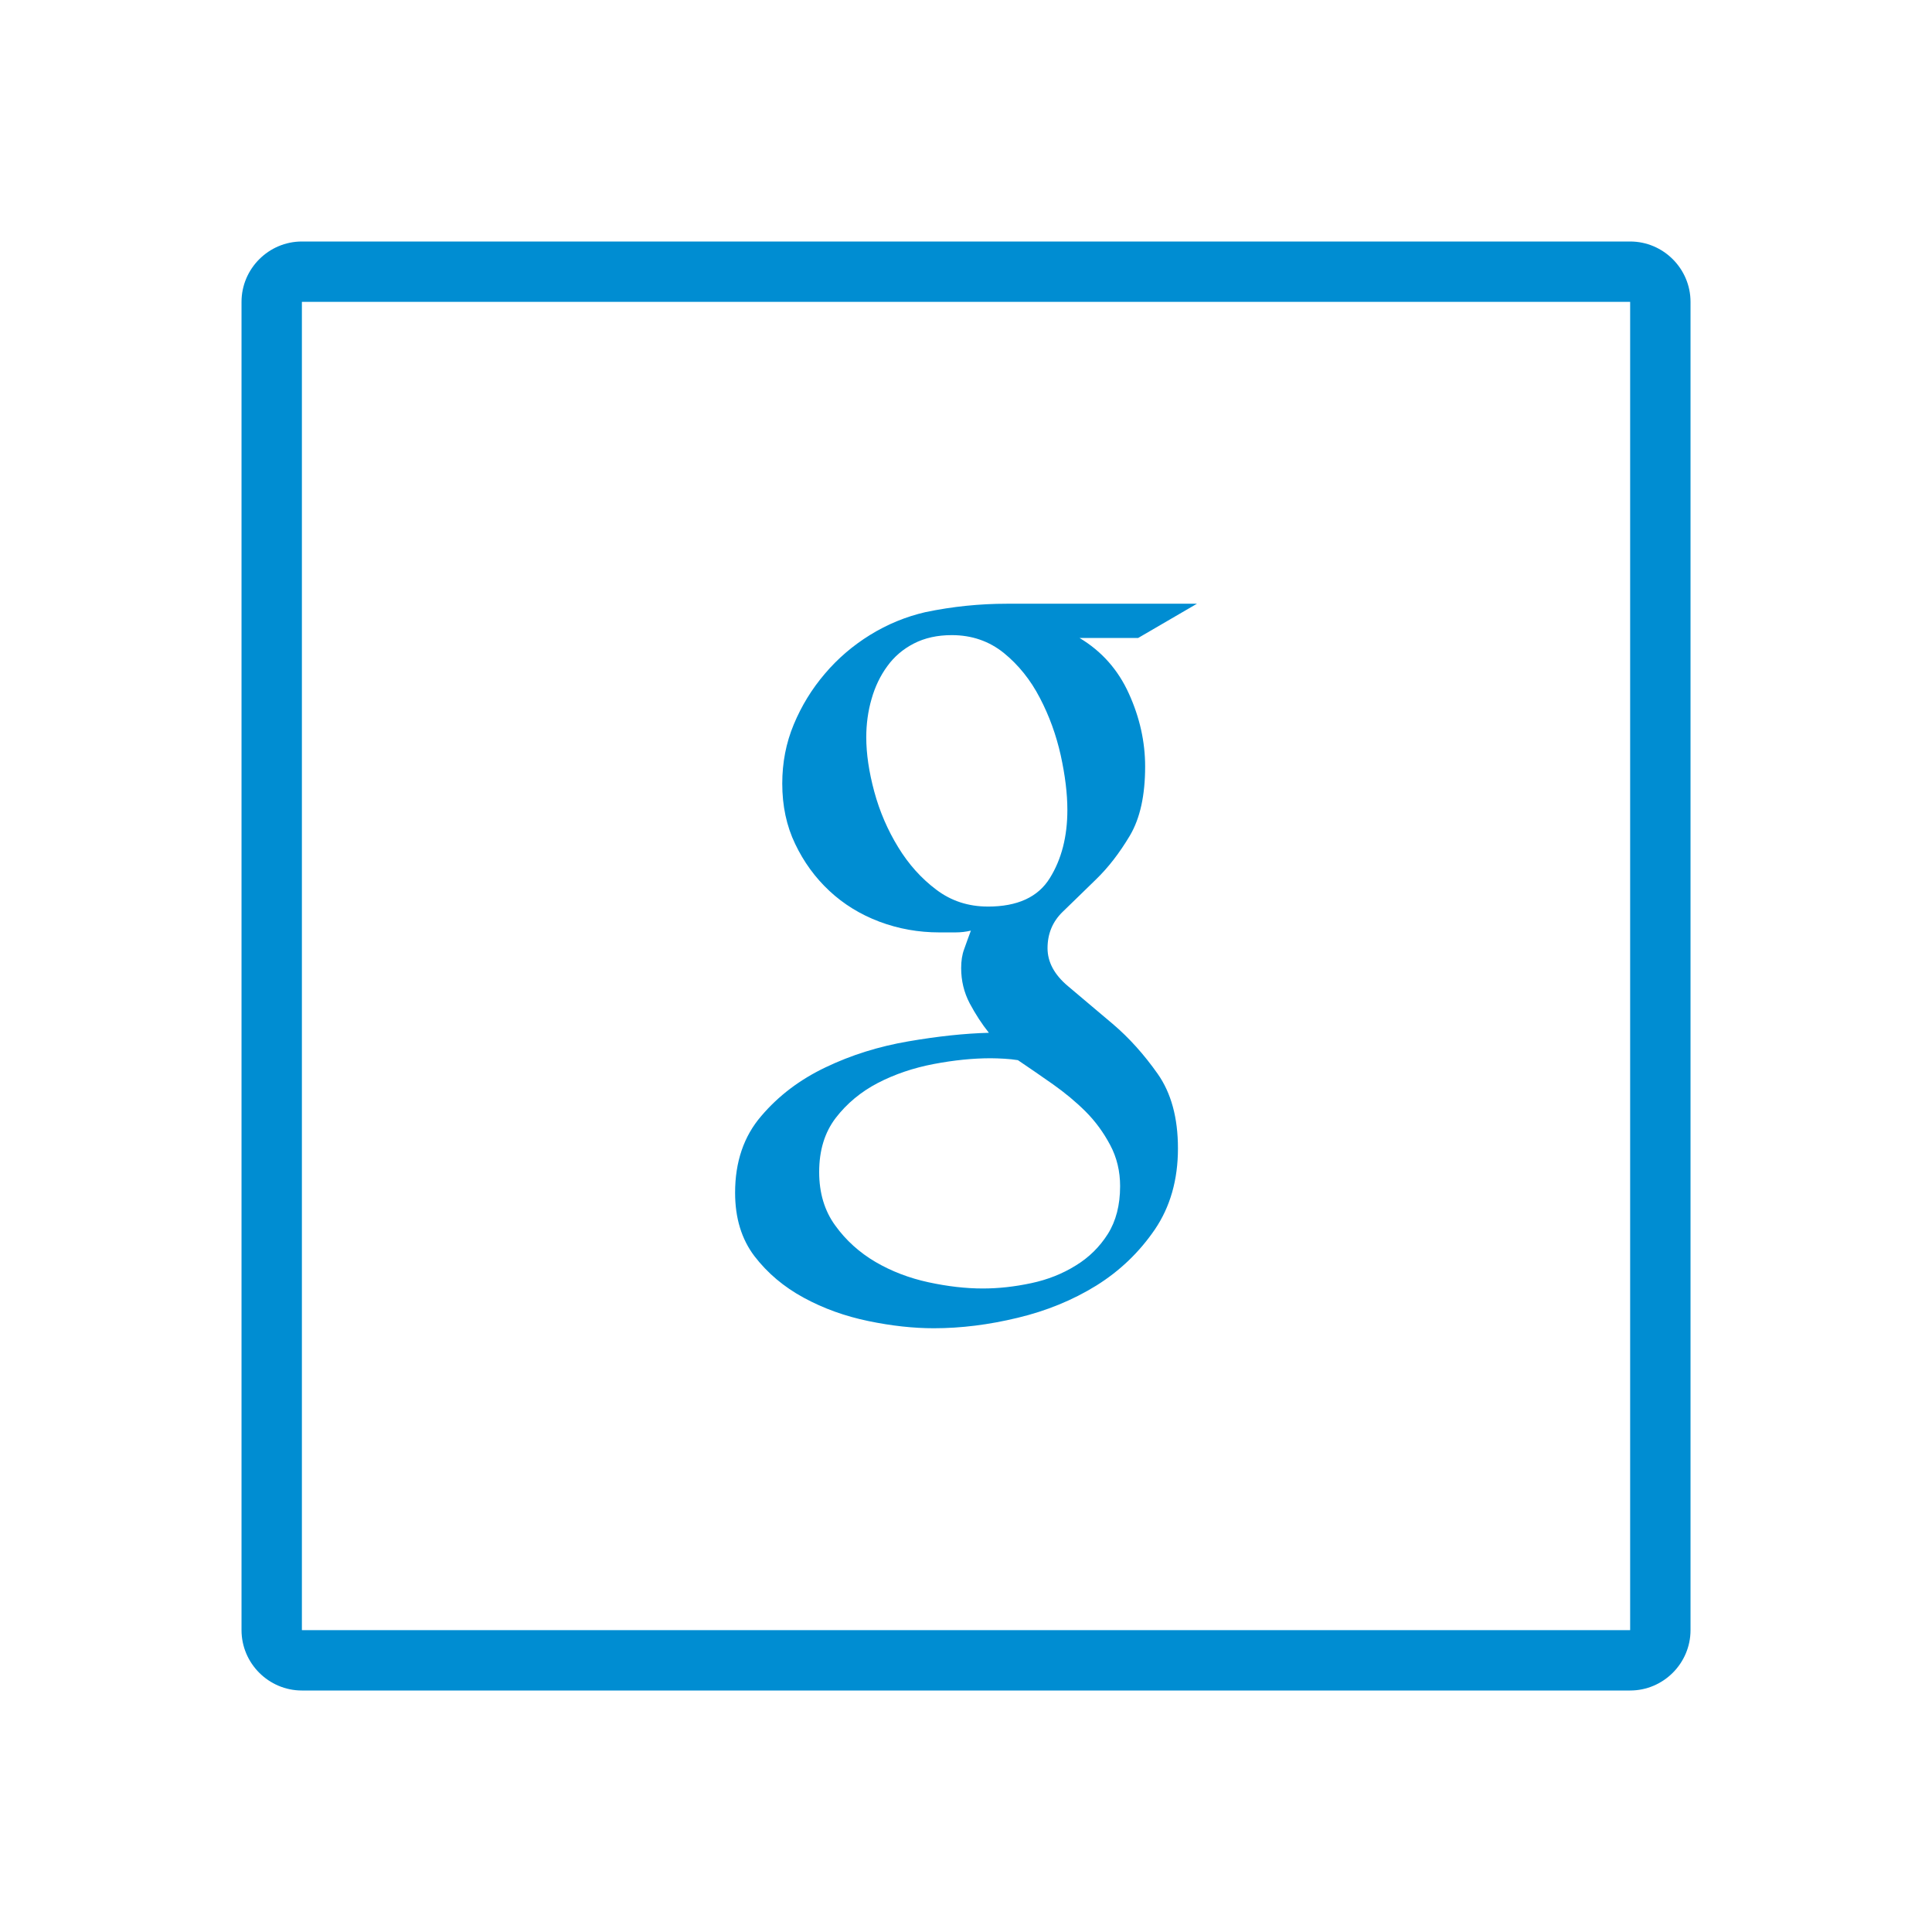 <?xml version="1.0" ?><!DOCTYPE svg  PUBLIC '-//W3C//DTD SVG 1.1//EN'  'http://www.w3.org/Graphics/SVG/1.1/DTD/svg11.dtd'><svg height="100mm" style="shape-rendering:geometricPrecision; text-rendering:geometricPrecision; image-rendering:optimizeQuality; fill-rule:evenodd; clip-rule:evenodd" viewBox="0 0 100 100" width="100mm" xml:space="preserve" xmlns="http://www.w3.org/2000/svg" xmlns:xlink="http://www.w3.org/1999/xlink"><defs><style type="text/css">
   <![CDATA[
    .fil0 {fill:#008DD2}
   ]]>
  </style></defs><g id="Ebene_x0020_1"><path class="fil0" d="M51.133 46.924l0 0c1.527,0 2.597,-0.487 3.206,-1.474 0.607,-0.976 0.908,-2.152 0.908,-3.525 0,-0.849 -0.116,-1.791 -0.345,-2.836 -0.234,-1.044 -0.591,-2.036 -1.08,-2.968 -0.483,-0.932 -1.108,-1.709 -1.865,-2.324 -0.757,-0.61 -1.655,-0.923 -2.694,-0.923 -0.747,0 -1.401,0.146 -1.963,0.435 -0.557,0.287 -1.016,0.677 -1.372,1.171 -0.361,0.492 -0.635,1.058 -0.816,1.698 -0.186,0.64 -0.274,1.304 -0.274,1.988 0,0.843 0.137,1.781 0.415,2.812 0.279,1.03 0.693,1.986 1.236,2.871 0.541,0.888 1.2,1.62 1.972,2.2 0.775,0.587 1.665,0.874 2.67,0.874zm6.844 14.479l0 0c0,-0.781 -0.17,-1.494 -0.517,-2.142 -0.342,-0.645 -0.762,-1.22 -1.264,-1.723 -0.503,-0.503 -1.07,-0.972 -1.689,-1.411 -0.621,-0.439 -1.231,-0.854 -1.821,-1.254 -0.22,-0.035 -0.459,-0.06 -0.703,-0.074 -0.249,-0.014 -0.483,-0.024 -0.708,-0.024 -0.908,0 -1.889,0.098 -2.943,0.298 -1.05,0.2 -2.017,0.527 -2.895,0.981 -0.879,0.459 -1.601,1.06 -2.178,1.807 -0.575,0.752 -0.859,1.684 -0.859,2.803 0,1.083 0.278,2.01 0.834,2.771 0.557,0.772 1.254,1.397 2.084,1.885 0.825,0.483 1.743,0.834 2.739,1.05 0.995,0.215 1.933,0.322 2.812,0.322 0.815,0 1.645,-0.092 2.499,-0.274 0.854,-0.18 1.625,-0.487 2.308,-0.912 0.689,-0.419 1.242,-0.967 1.665,-1.635 0.421,-0.669 0.635,-1.494 0.635,-2.465zm-2.101 -28.382c1.146,0.684 2.001,1.651 2.557,2.885 0.561,1.236 0.839,2.495 0.839,3.769 0,1.499 -0.264,2.689 -0.791,3.578 -0.527,0.884 -1.108,1.641 -1.747,2.26 -0.639,0.621 -1.216,1.188 -1.733,1.685 -0.521,0.507 -0.781,1.132 -0.781,1.879 0,0.718 0.352,1.372 1.054,1.962 0.703,0.591 1.474,1.246 2.324,1.962 0.845,0.718 1.615,1.577 2.318,2.573 0.703,0.995 1.054,2.284 1.054,3.866 0,1.625 -0.4,3.026 -1.196,4.198 -0.801,1.172 -1.805,2.138 -3.026,2.901 -1.22,0.755 -2.578,1.312 -4.071,1.669 -1.488,0.361 -2.939,0.542 -4.344,0.542 -1.05,0 -2.178,-0.122 -3.384,-0.372 -1.204,-0.249 -2.322,-0.649 -3.352,-1.21 -1.026,-0.557 -1.875,-1.274 -2.549,-2.152 -0.667,-0.88 -1,-1.973 -1,-3.282 0,-1.591 0.449,-2.919 1.353,-3.967 0.897,-1.056 2.011,-1.895 3.334,-2.524 1.327,-0.636 2.751,-1.08 4.285,-1.343 1.533,-0.264 2.92,-0.41 4.164,-0.443 -0.367,-0.459 -0.699,-0.972 -0.996,-1.529 -0.292,-0.561 -0.439,-1.166 -0.439,-1.821 0,-0.366 0.048,-0.693 0.156,-0.981 0.103,-0.288 0.215,-0.605 0.347,-0.957 -0.259,0.062 -0.522,0.092 -0.806,0.092 -0.278,0 -0.551,0 -0.825,0 -1.084,0 -2.119,-0.185 -3.109,-0.557 -0.992,-0.376 -1.851,-0.908 -2.583,-1.591 -0.737,-0.688 -1.328,-1.499 -1.771,-2.43 -0.449,-0.932 -0.669,-1.972 -0.669,-3.124 0,-1.084 0.195,-2.104 0.595,-3.061 0.401,-0.962 0.932,-1.831 1.606,-2.621 0.669,-0.791 1.45,-1.459 2.343,-2.012 0.892,-0.551 1.851,-0.947 2.87,-1.182 1.406,-0.292 2.807,-0.434 4.213,-0.434l9.837 0 -3.041 1.771 -3.037 0zm-40.25 -20.521l68.75 0c1.719,0 3.125,1.406 3.125,3.125l0 68.75c0,1.719 -1.406,3.125 -3.125,3.125l-68.75 0c-1.719,0 -3.125,-1.406 -3.125,-3.125l0 -68.75c0,-1.719 1.406,-3.125 3.125,-3.125zm0.006 3.125c-0.002,0.002 -0.004,0.004 -0.006,0.006l0 68.739c0.002,0.002 0.004,0.004 0.006,0.005l68.739 0c0.002,-0.002 0.004,-0.004 0.005,-0.006l0 -68.739c-0.002,-0.002 -0.004,-0.004 -0.006,-0.005l-68.739 0z"/></g></svg>